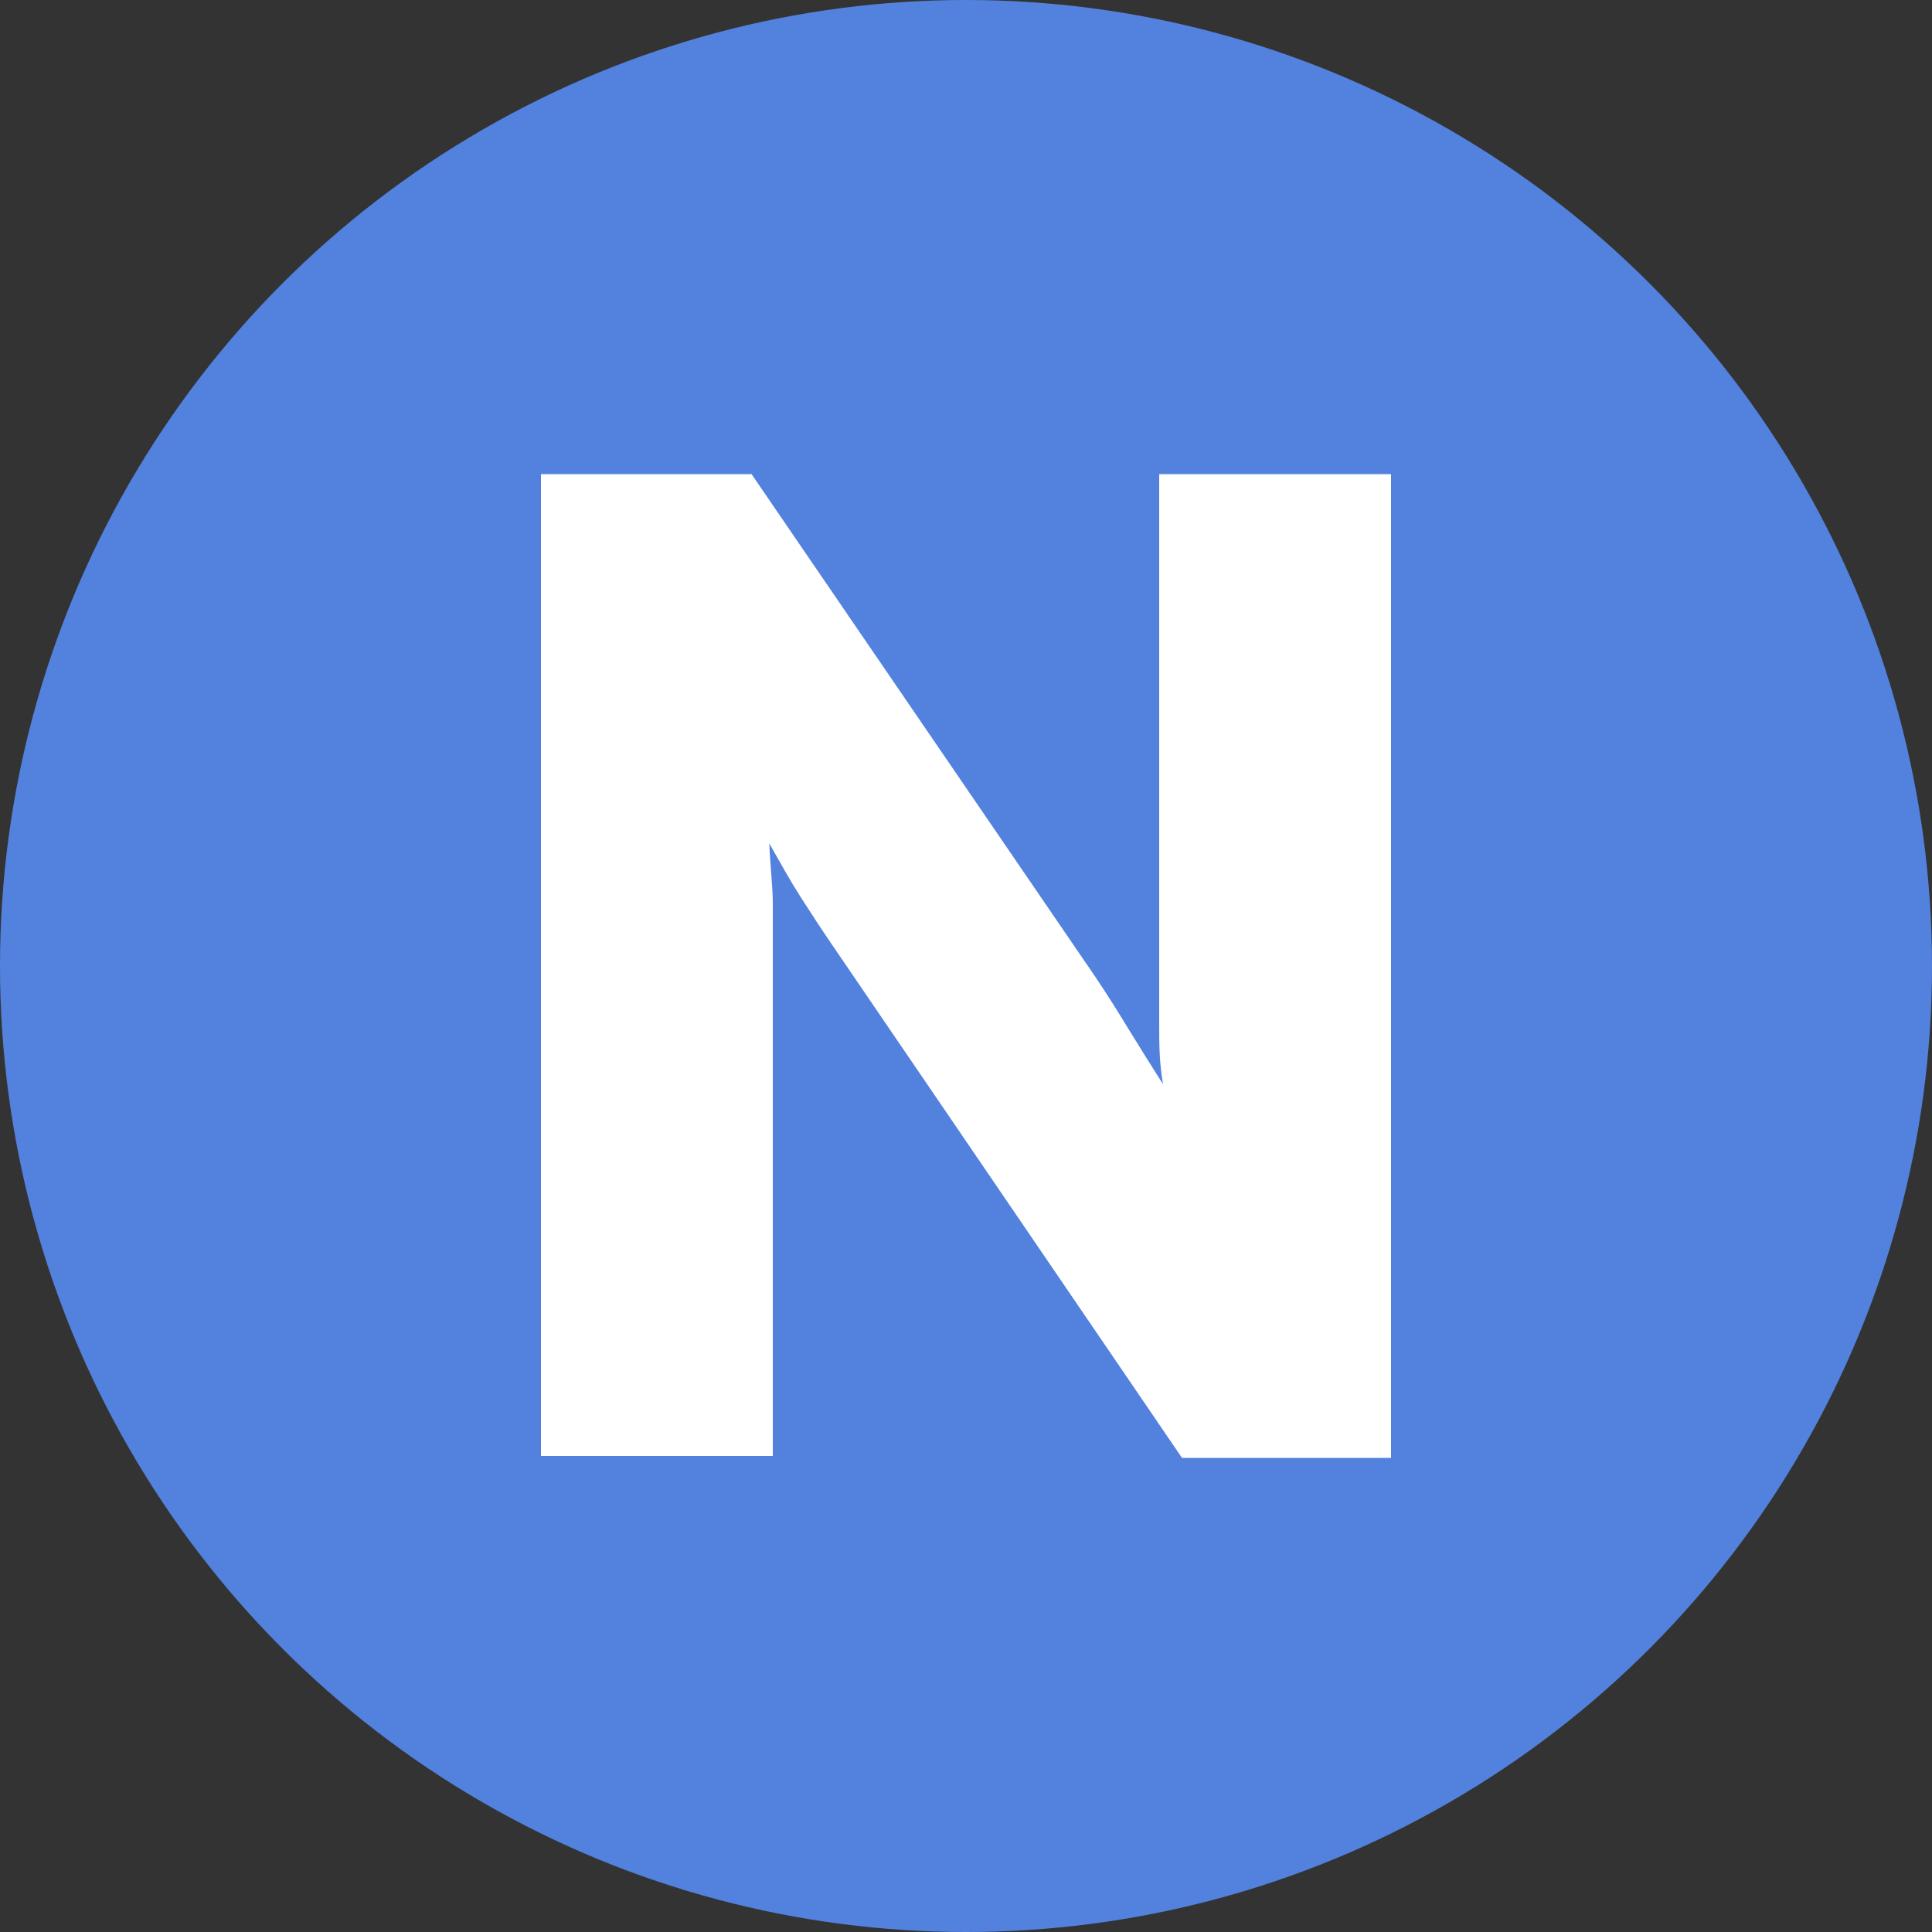 <svg xmlns="http://www.w3.org/2000/svg" viewBox="0 0 50 50"><rect x="0" y="0" width="50" height="50" fill="#333333" stroke="none"/><defs><style>.cls-1{fill:#5282de;}.cls-2{fill:#fff;}</style></defs><g id="레이어_2" data-name="레이어 2"><g id="레이어_1-2" data-name="레이어 1"><circle class="cls-1" cx="25" cy="25" r="25"/><path class="cls-2" d="M20,23.4c0,.48,0,.9,0,1.28v13H14V12.27h5.45l8.89,13q.43.64.84,1.32c.28.45.58.94.92,1.47C30,27.5,30,27,30,26.52s0-.91,0-1.33V12.27H36V37.73H30.59l-9.07-13.3c-.26-.38-.52-.78-.79-1.2s-.53-.89-.82-1.4C19.93,22.4,20,22.93,20,23.4Z"/></g></g></svg>